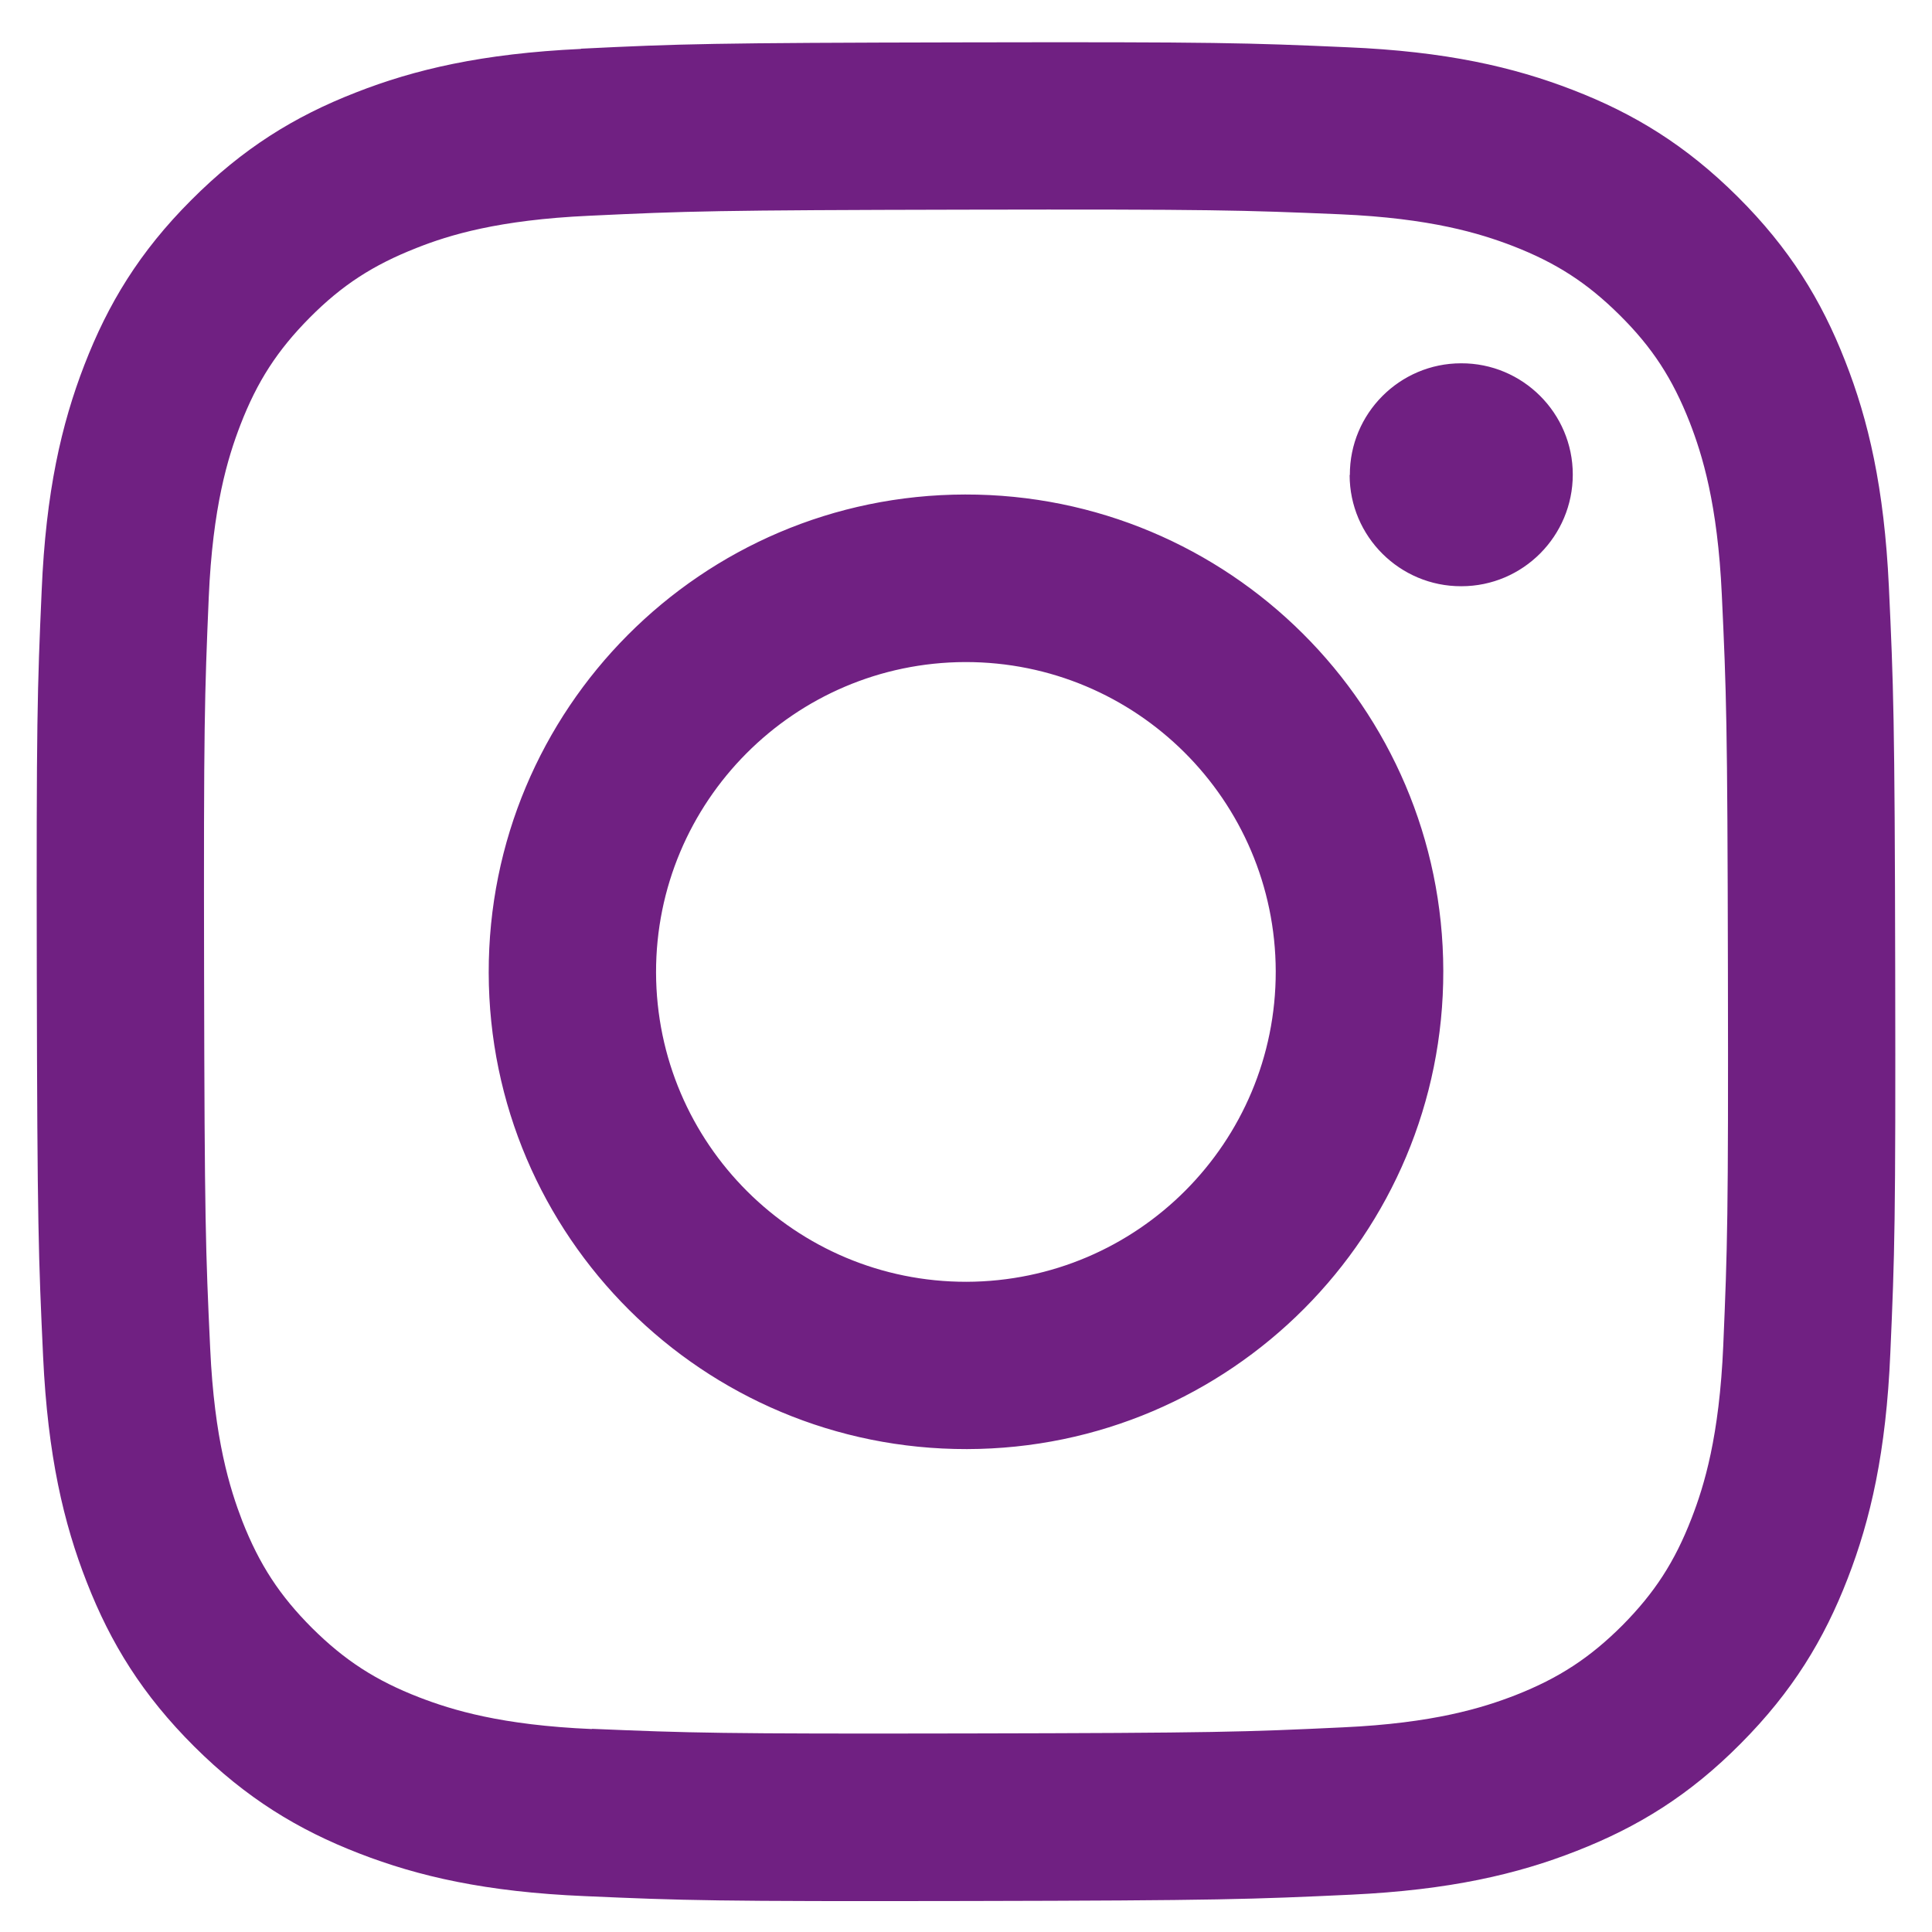 <svg width="44" height="44" viewBox="0 0 44 44" fill="none" xmlns="http://www.w3.org/2000/svg">
<path d="M14.941 22.149C14.935 18.255 18.09 15.089 21.983 15.078C25.877 15.072 29.043 18.222 29.054 22.121C29.06 26.02 25.91 29.18 22.011 29.192C18.117 29.197 14.952 26.048 14.941 22.149ZM11.13 22.154C11.141 28.159 16.018 33.013 22.022 33.002C28.026 32.991 32.881 28.114 32.87 22.11C32.859 16.106 27.982 11.251 21.978 11.262C15.974 11.273 11.119 16.15 11.13 22.154ZM30.737 10.818C30.737 12.218 31.881 13.356 33.281 13.351C34.686 13.351 35.819 12.207 35.819 10.807C35.819 9.407 34.675 8.268 33.275 8.274C31.876 8.274 30.737 9.418 30.742 10.818M13.48 39.378C11.414 39.289 10.297 38.945 9.547 38.656C8.559 38.273 7.853 37.817 7.109 37.079C6.37 36.34 5.909 35.635 5.52 34.646C5.232 33.896 4.882 32.78 4.787 30.713C4.682 28.481 4.659 27.814 4.648 22.16C4.637 16.511 4.659 15.839 4.754 13.606C4.843 11.546 5.187 10.424 5.476 9.674C5.859 8.685 6.315 7.98 7.053 7.235C7.792 6.491 8.497 6.036 9.486 5.647C10.23 5.352 11.352 5.008 13.413 4.914C15.646 4.808 16.312 4.786 21.967 4.775C27.621 4.764 28.288 4.786 30.52 4.88C32.581 4.969 33.703 5.314 34.453 5.602C35.441 5.986 36.147 6.441 36.891 7.18C37.635 7.919 38.091 8.624 38.48 9.613C38.769 10.357 39.118 11.479 39.213 13.54C39.318 15.772 39.341 16.439 39.352 22.093C39.363 27.747 39.341 28.414 39.246 30.647C39.157 32.713 38.813 33.835 38.524 34.579C38.141 35.568 37.685 36.273 36.947 37.018C36.208 37.756 35.503 38.217 34.514 38.606C33.77 38.895 32.648 39.245 30.587 39.339C28.354 39.445 27.688 39.467 22.033 39.478C16.385 39.489 15.713 39.467 13.48 39.373M13.23 1.114C10.98 1.22 9.442 1.581 8.098 2.109C6.703 2.653 5.526 3.381 4.354 4.558C3.176 5.736 2.46 6.919 1.921 8.313C1.399 9.663 1.044 11.201 0.949 13.451C0.849 15.711 0.827 16.428 0.838 22.177C0.849 27.925 0.877 28.647 0.982 30.902C1.088 33.152 1.449 34.69 1.977 36.035C2.521 37.429 3.249 38.606 4.426 39.778C5.604 40.95 6.787 41.672 8.181 42.211C9.525 42.733 11.069 43.089 13.319 43.183C15.579 43.283 16.296 43.305 22.044 43.294C27.793 43.283 28.515 43.255 30.77 43.15C33.02 43.044 34.558 42.683 35.903 42.155C37.297 41.611 38.474 40.889 39.646 39.706C40.818 38.528 41.54 37.345 42.079 35.951C42.601 34.607 42.956 33.063 43.051 30.813C43.151 28.553 43.173 27.831 43.162 22.088C43.151 16.339 43.123 15.617 43.018 13.362C42.912 11.107 42.551 9.568 42.023 8.224C41.479 6.83 40.751 5.652 39.574 4.48C38.396 3.308 37.213 2.586 35.819 2.048C34.469 1.526 32.931 1.17 30.681 1.076C28.421 0.976 27.704 0.953 21.956 0.965C16.207 0.976 15.49 0.998 13.23 1.109" fill="#702082"/>
</svg>
